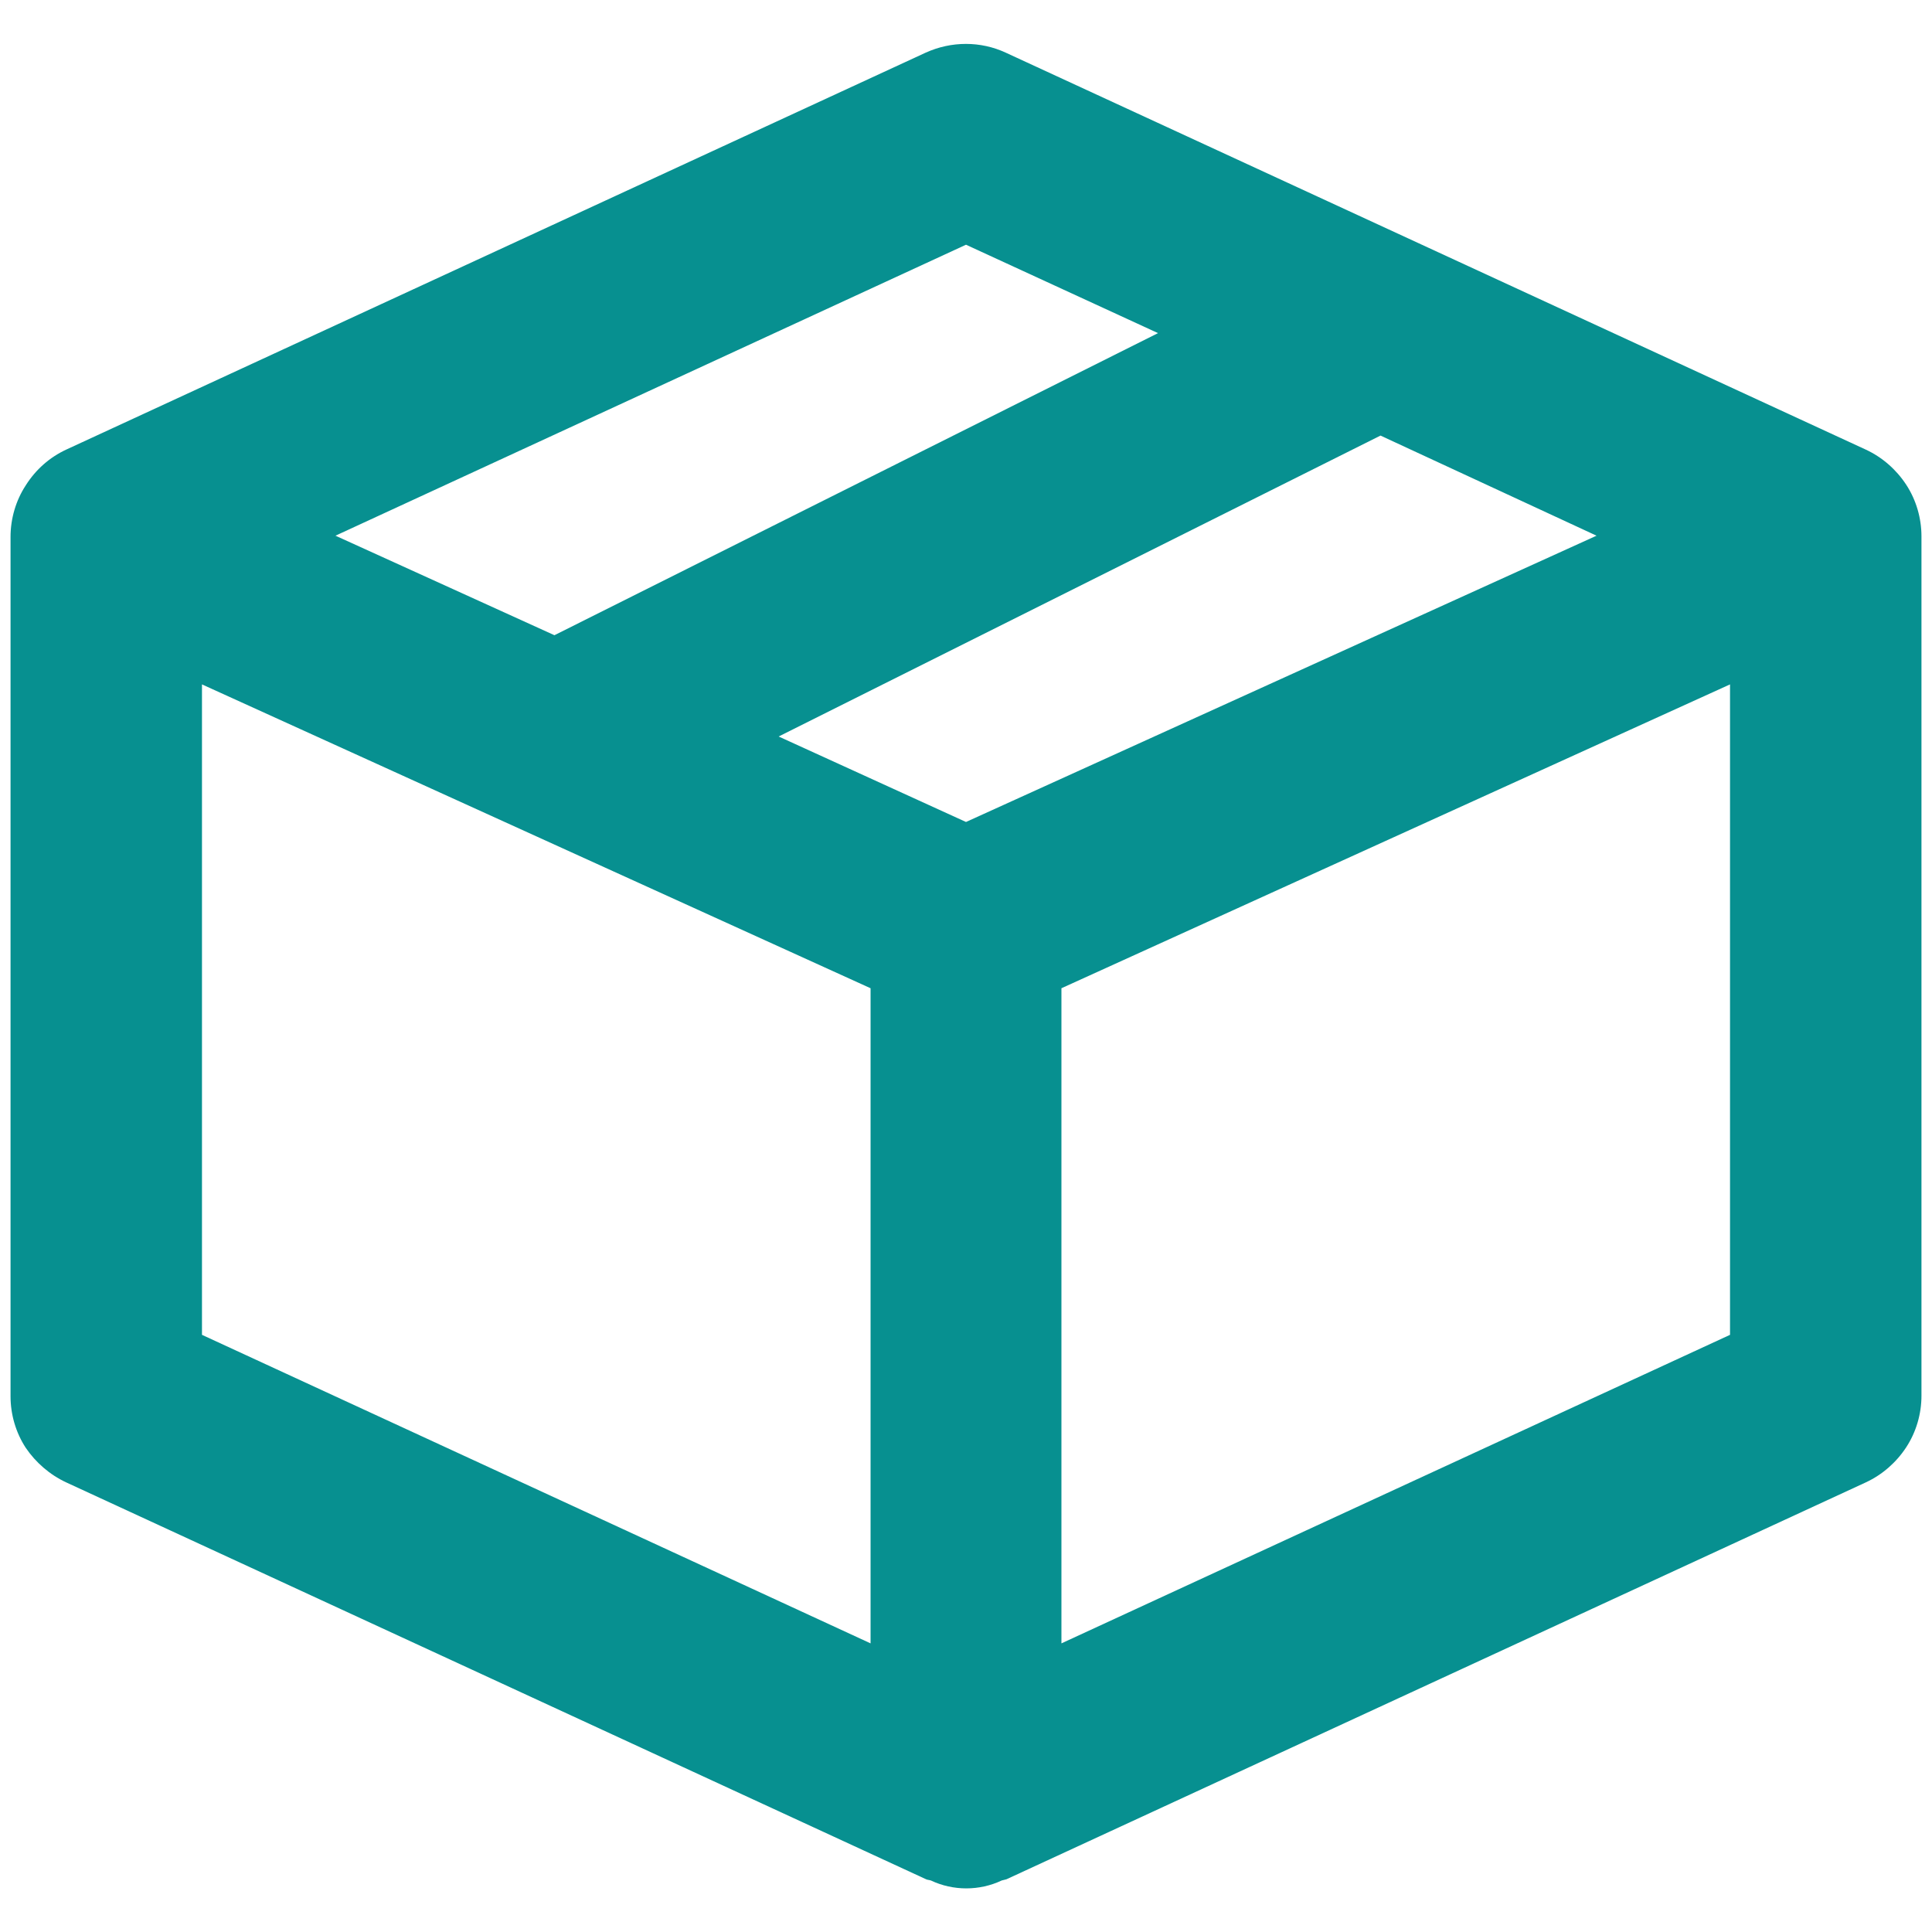 <?xml version="1.0" encoding="utf-8"?>
<!-- Generator: Adobe Illustrator 27.3.0, SVG Export Plug-In . SVG Version: 6.00 Build 0)  -->
<svg version="1.1" id="Layer_1" xmlns="http://www.w3.org/2000/svg" xmlns:xlink="http://www.w3.org/1999/xlink" x="0px" y="0px"
	 viewBox="0 0 330 330" style="enable-background:new 0 0 330 330;" xml:space="preserve">
<path style="fill:#079090;" d="M11.3,253.2L158.2,321c0.2,0.1,0.5,0.1,0.8,0.2c3.8,1.8,8.3,1.8,12.1,0c0.3-0.1,0.5-0.1,0.8-0.2
	l146.8-67.8c2.8-1.3,5.2-3.4,6.9-6c1.7-2.6,2.6-5.7,2.6-8.8V91.6c0-3.1-0.9-6.2-2.6-8.8c-1.7-2.6-4.1-4.7-6.9-6L171.8,9
	c-4.3-2-9.3-2-13.7,0L11.3,76.8c-2.8,1.3-5.2,3.4-6.9,6.1c-1.7,2.6-2.6,5.7-2.6,8.8v146.8c0,3.1,0.9,6.2,2.6,8.8
	C6.1,249.8,8.5,251.9,11.3,253.2L11.3,253.2z M34.5,116.9l114.2,51.9v111.9L34.5,228L34.5,116.9z M272.7,91.5L165,140.4l-32-14.6
	l102.8-51.4L272.7,91.5z M295.5,228l-114.2,52.7l0-111.9l114.2-51.9L295.5,228z M165,41.8l32.8,15.1L94.7,108.5l-37.4-17L165,41.8z"
	/>
</svg>
